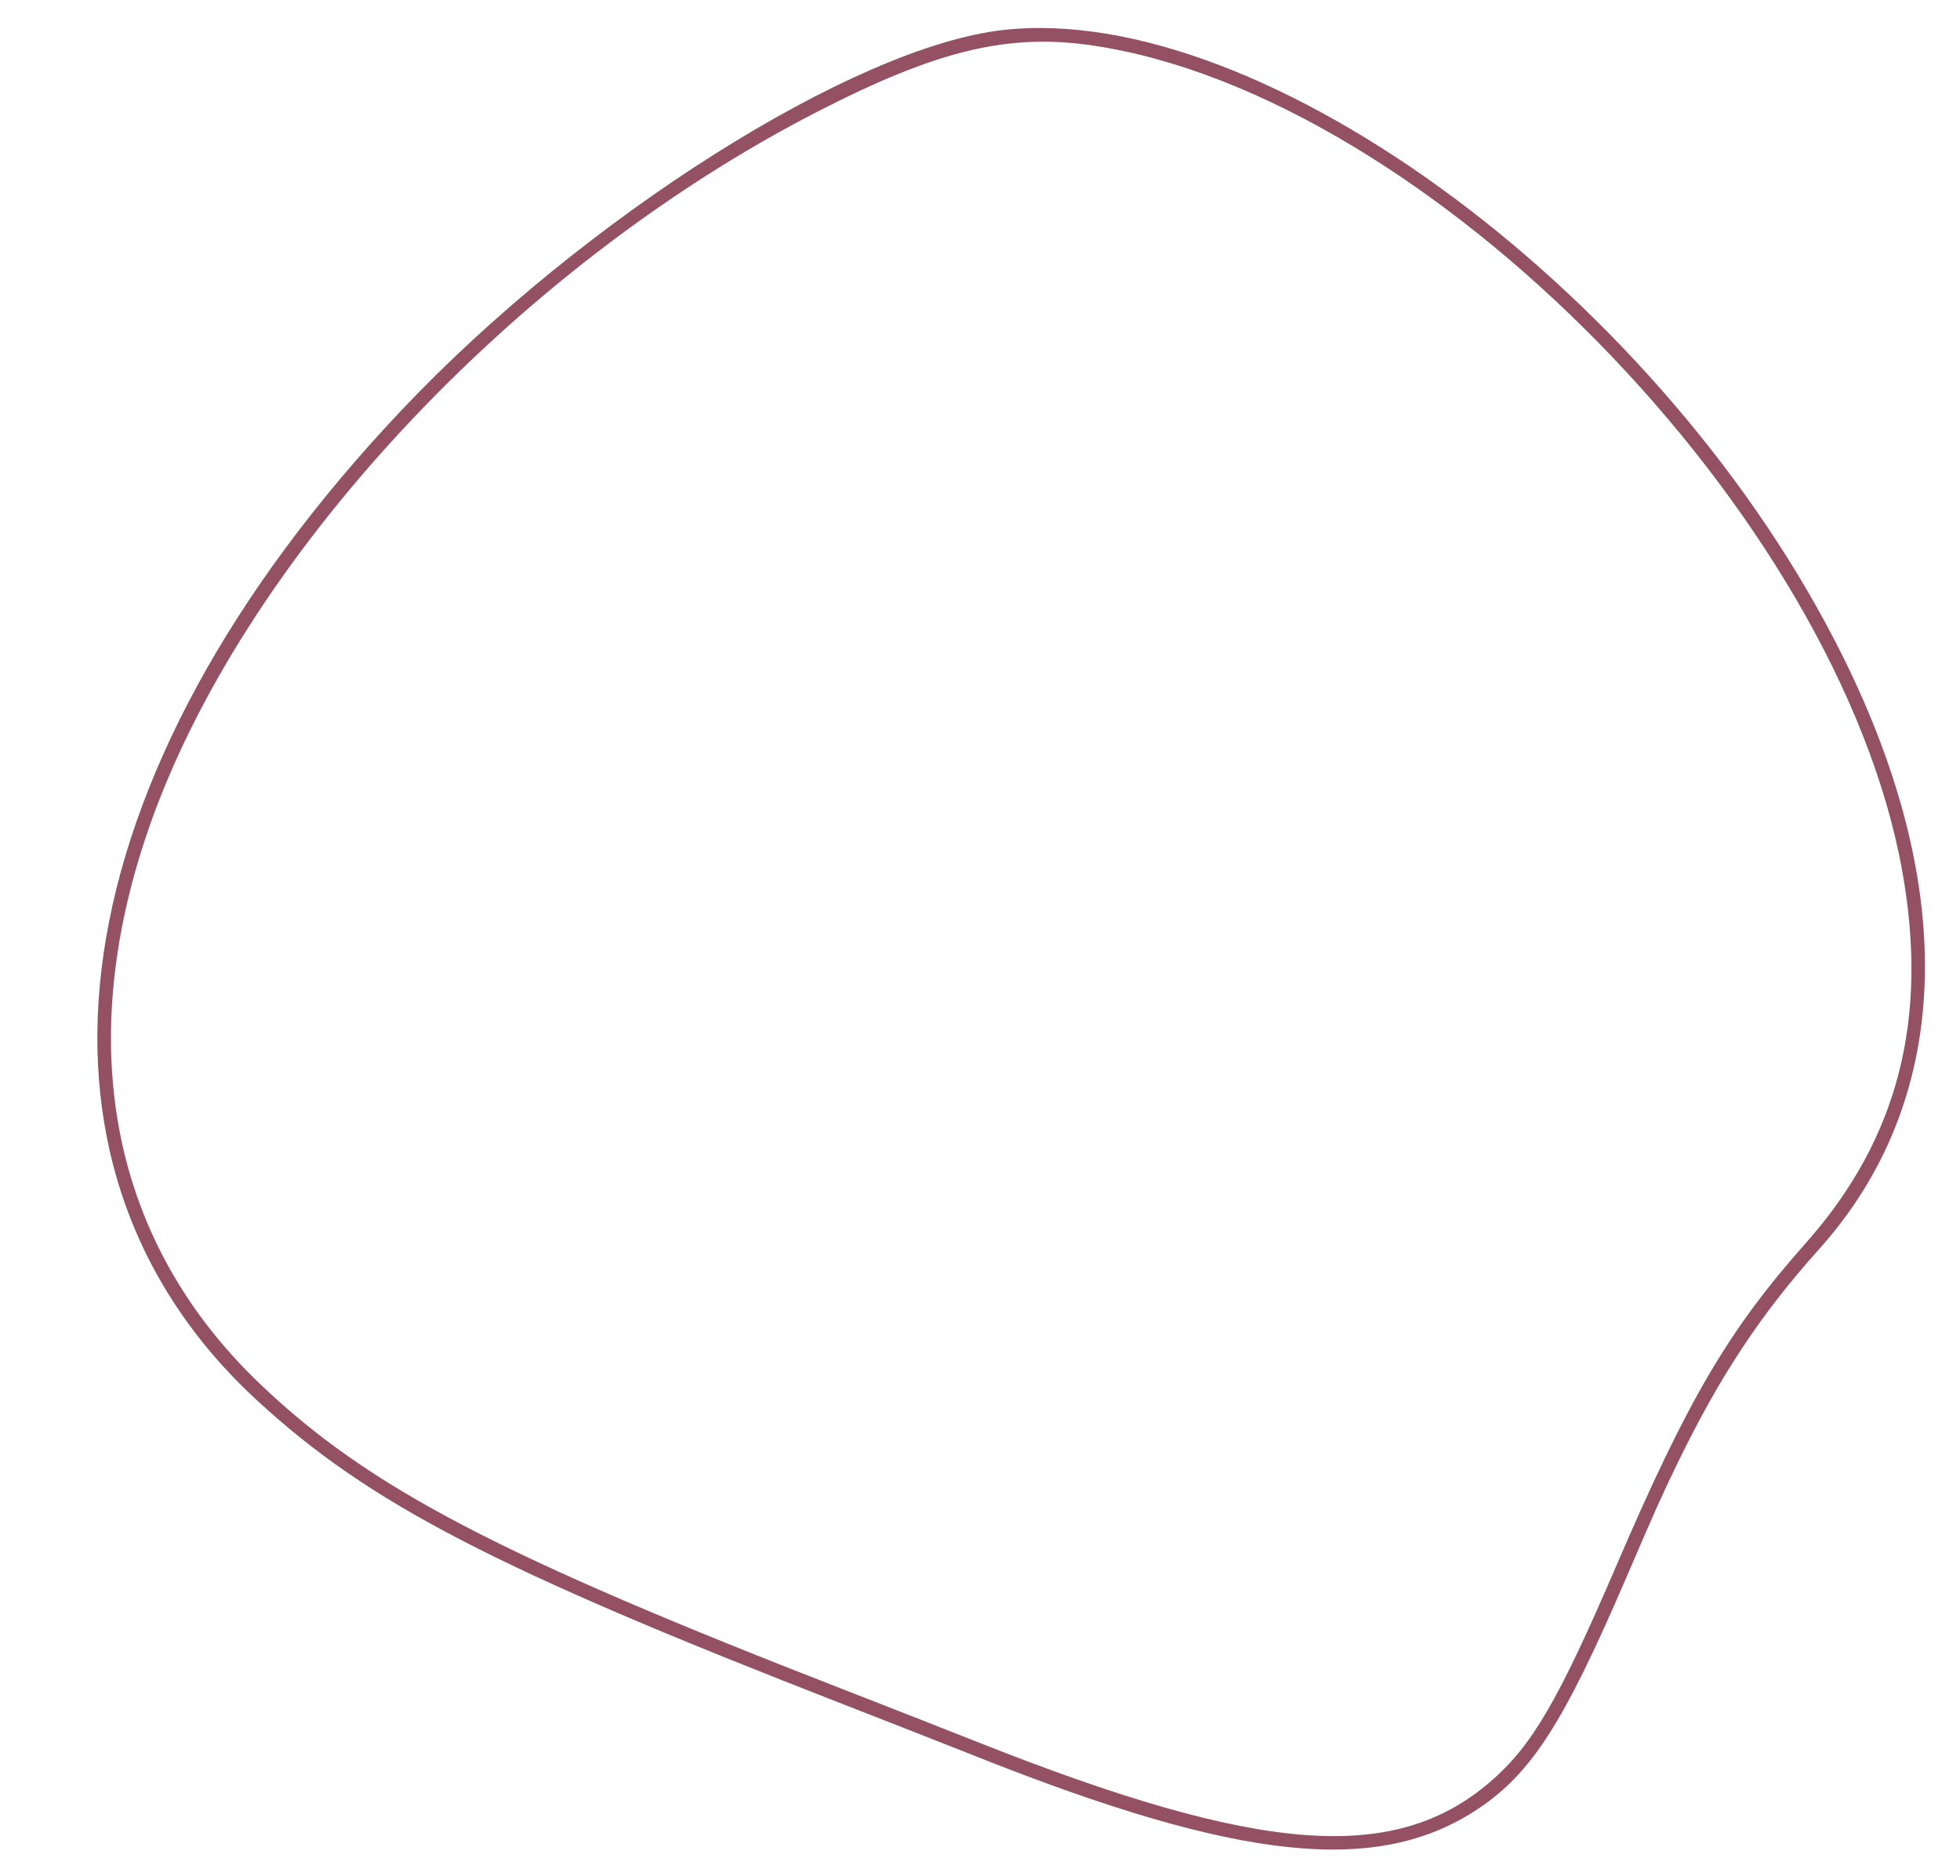 <?xml version="1.0" encoding="UTF-8" standalone="no"?><svg xmlns="http://www.w3.org/2000/svg" xmlns:xlink="http://www.w3.org/1999/xlink" fill="#935163" height="410.7" preserveAspectRatio="xMidYMid meet" version="1" viewBox="-21.4 -6.2 429.1 410.7" width="429.1" zoomAndPan="magnify"><g id="change1_1"><path d="M198.062 0.388 C 165.339 4.150,106.224 41.556,66.438 83.676 C -8.994 163.533,-21.372 248.641,34.911 300.440 C 59.430 323.005,86.878 337.233,163.100 366.890 C 172.606 370.589,185.816 375.774,192.455 378.413 C 250.185 401.360,280.231 404.480,302.221 389.811 C 313.885 382.031,320.982 370.965,334.555 339.400 C 341.087 324.209,342.377 321.327,345.938 313.992 C 355.112 295.095,364.148 281.439,376.799 267.353 C 405.808 235.052,407.699 189.296,382.155 137.729 C 343.374 59.437,255.390 -6.202,198.062 0.388 M218.107 3.805 C 291.213 14.818,380.956 106.422,395.036 184.401 C 400.912 216.949,394.114 243.241,373.949 265.949 C 357.033 284.998,348.095 300.213,332.512 336.488 C 319.719 366.268,313.974 376.101,304.757 383.994 C 283.764 401.971,254.398 399.691,192.867 375.308 C 184.945 372.169,172.044 367.107,164.198 364.060 C 87.818 334.399,59.504 319.614,35.688 296.957 C 3.284 266.129,-5.401 223.607,10.945 175.817 C 31.124 116.824,90.871 52.561,157.339 18.360 C 183.807 4.740,199.446 0.994,218.107 3.805" fill="inherit" fill-rule="evenodd"/></g></svg>